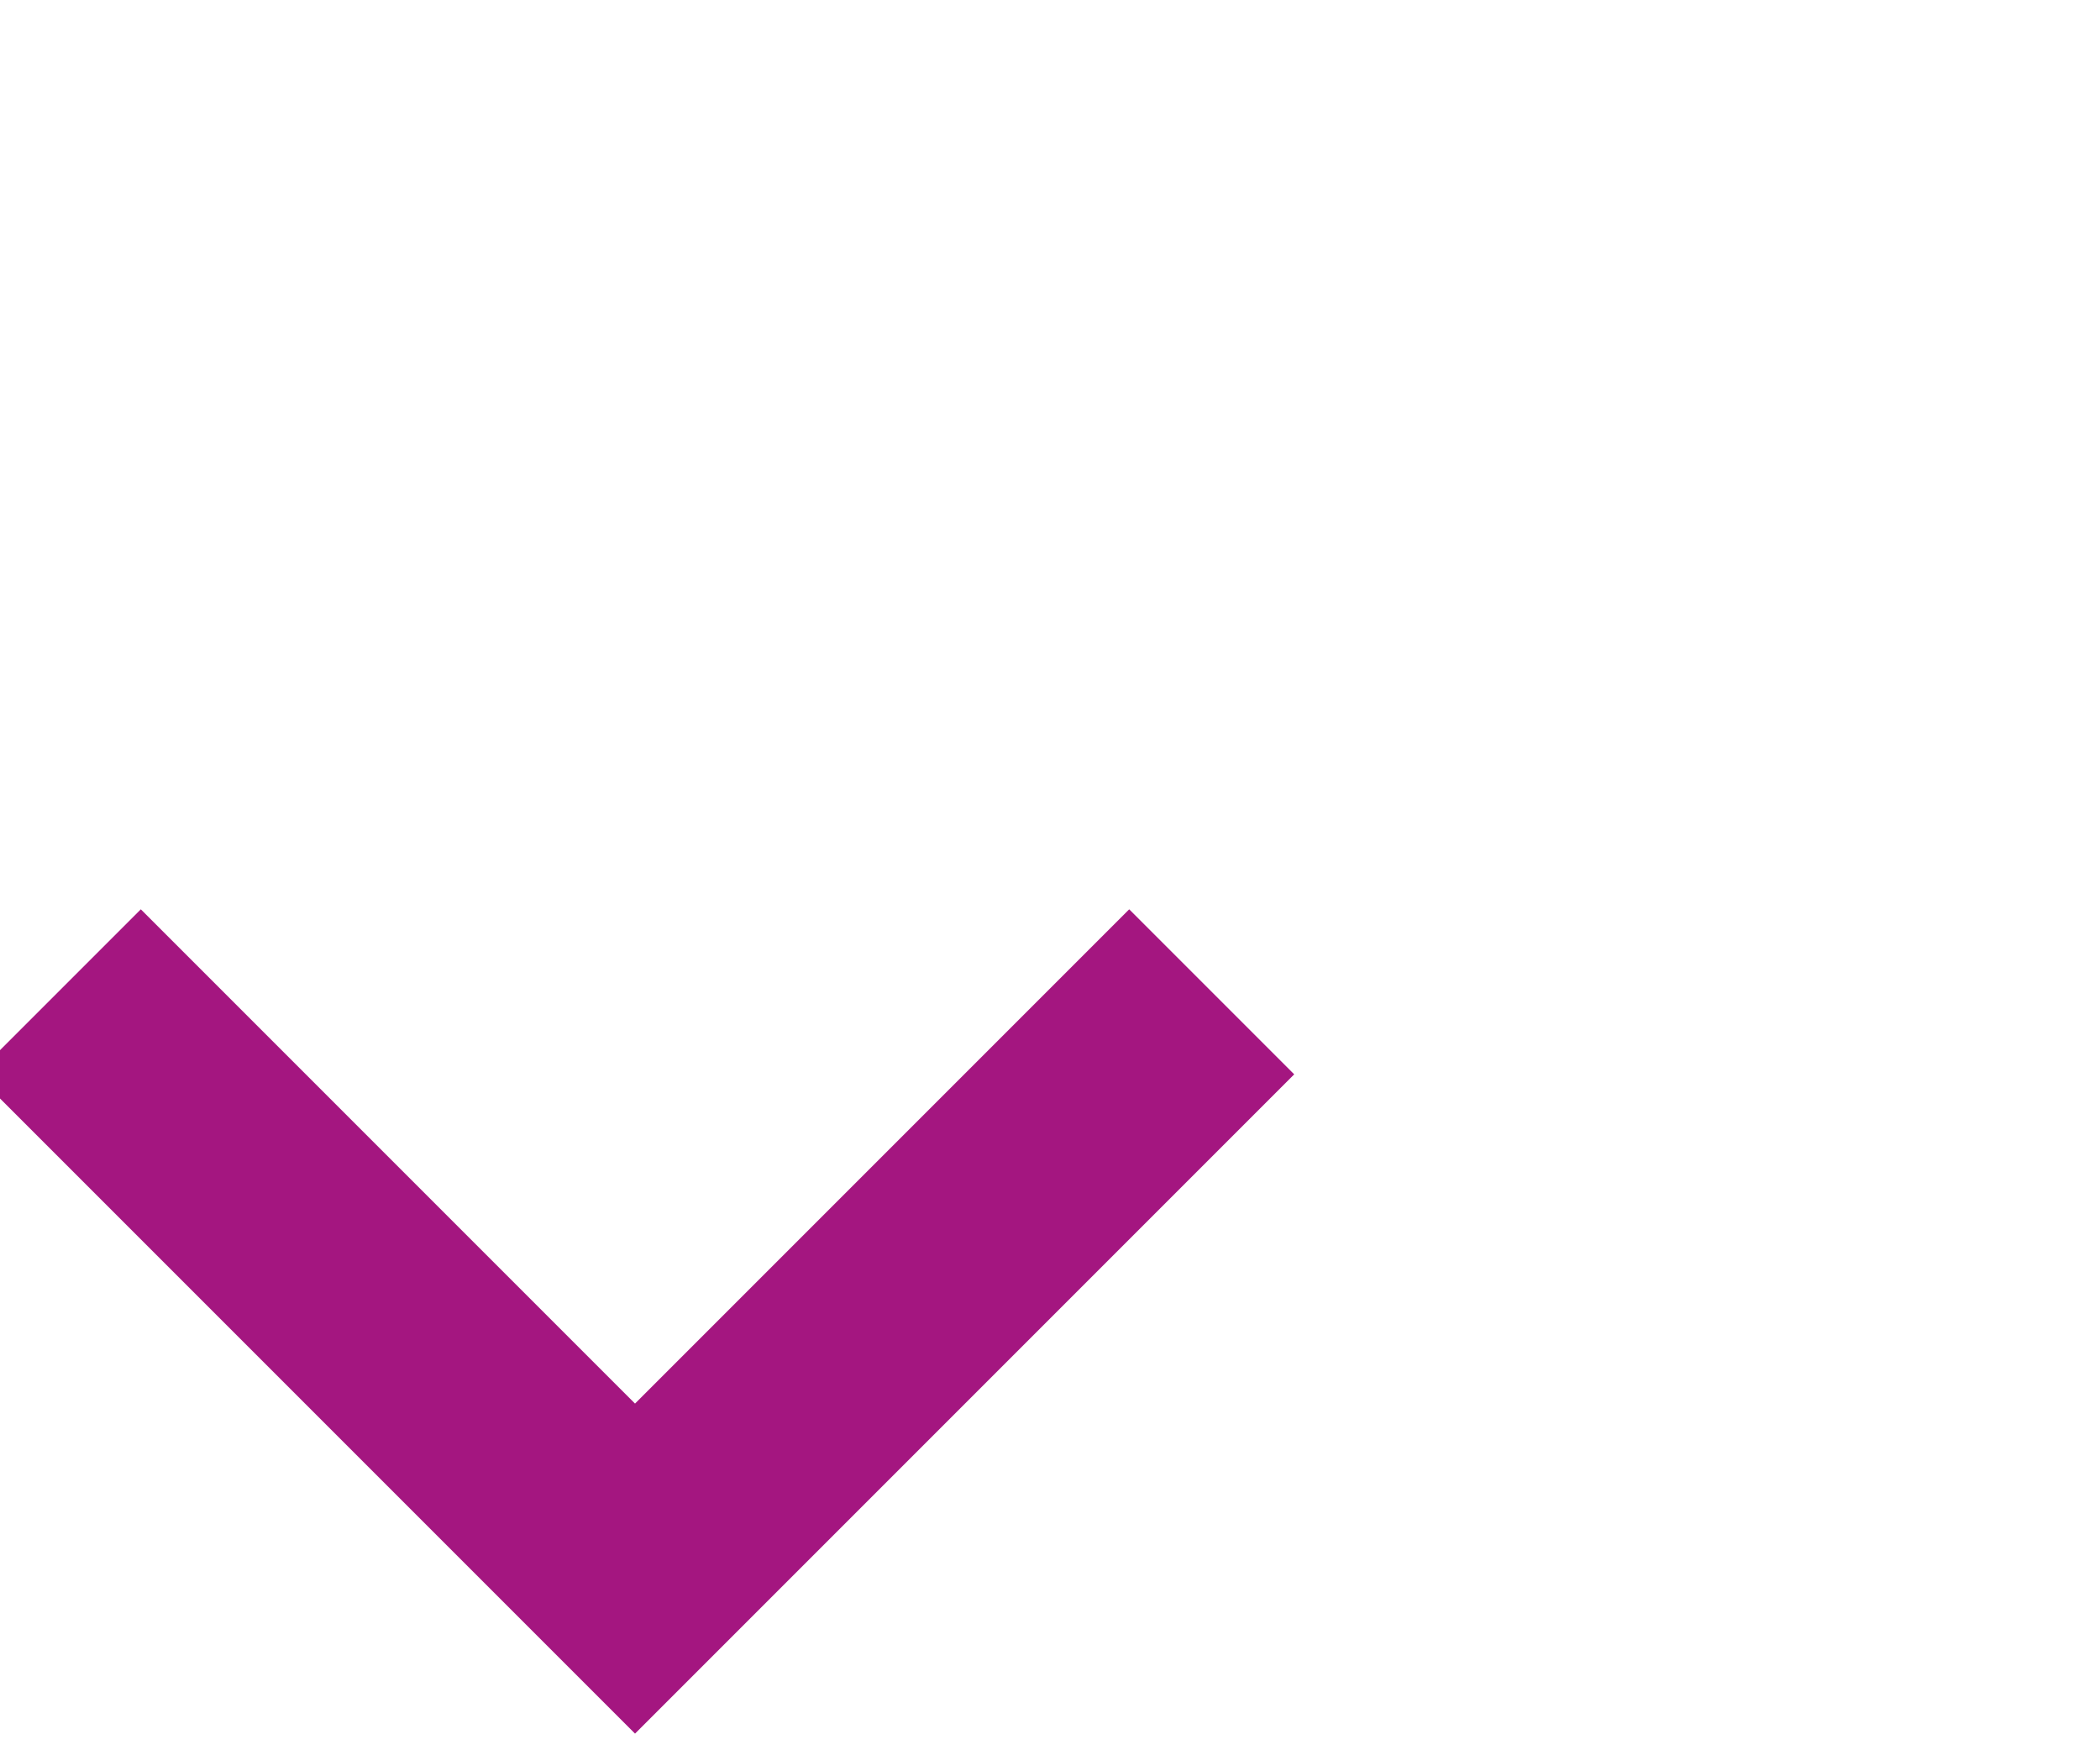 <svg xmlns="http://www.w3.org/2000/svg" xmlns:xlink="http://www.w3.org/1999/xlink" width="18" height="15" viewBox="0 0 18 15"><defs><clipPath id="b"><rect width="18" height="15"/></clipPath></defs><g id="a" clip-path="url(#b)"><path d="M-2095,4264.406l4.943,4.943,4.943-4.943" transform="translate(2095.5 -4255.906)" fill="none" stroke="#A41680" stroke-width="2"/></g></svg>